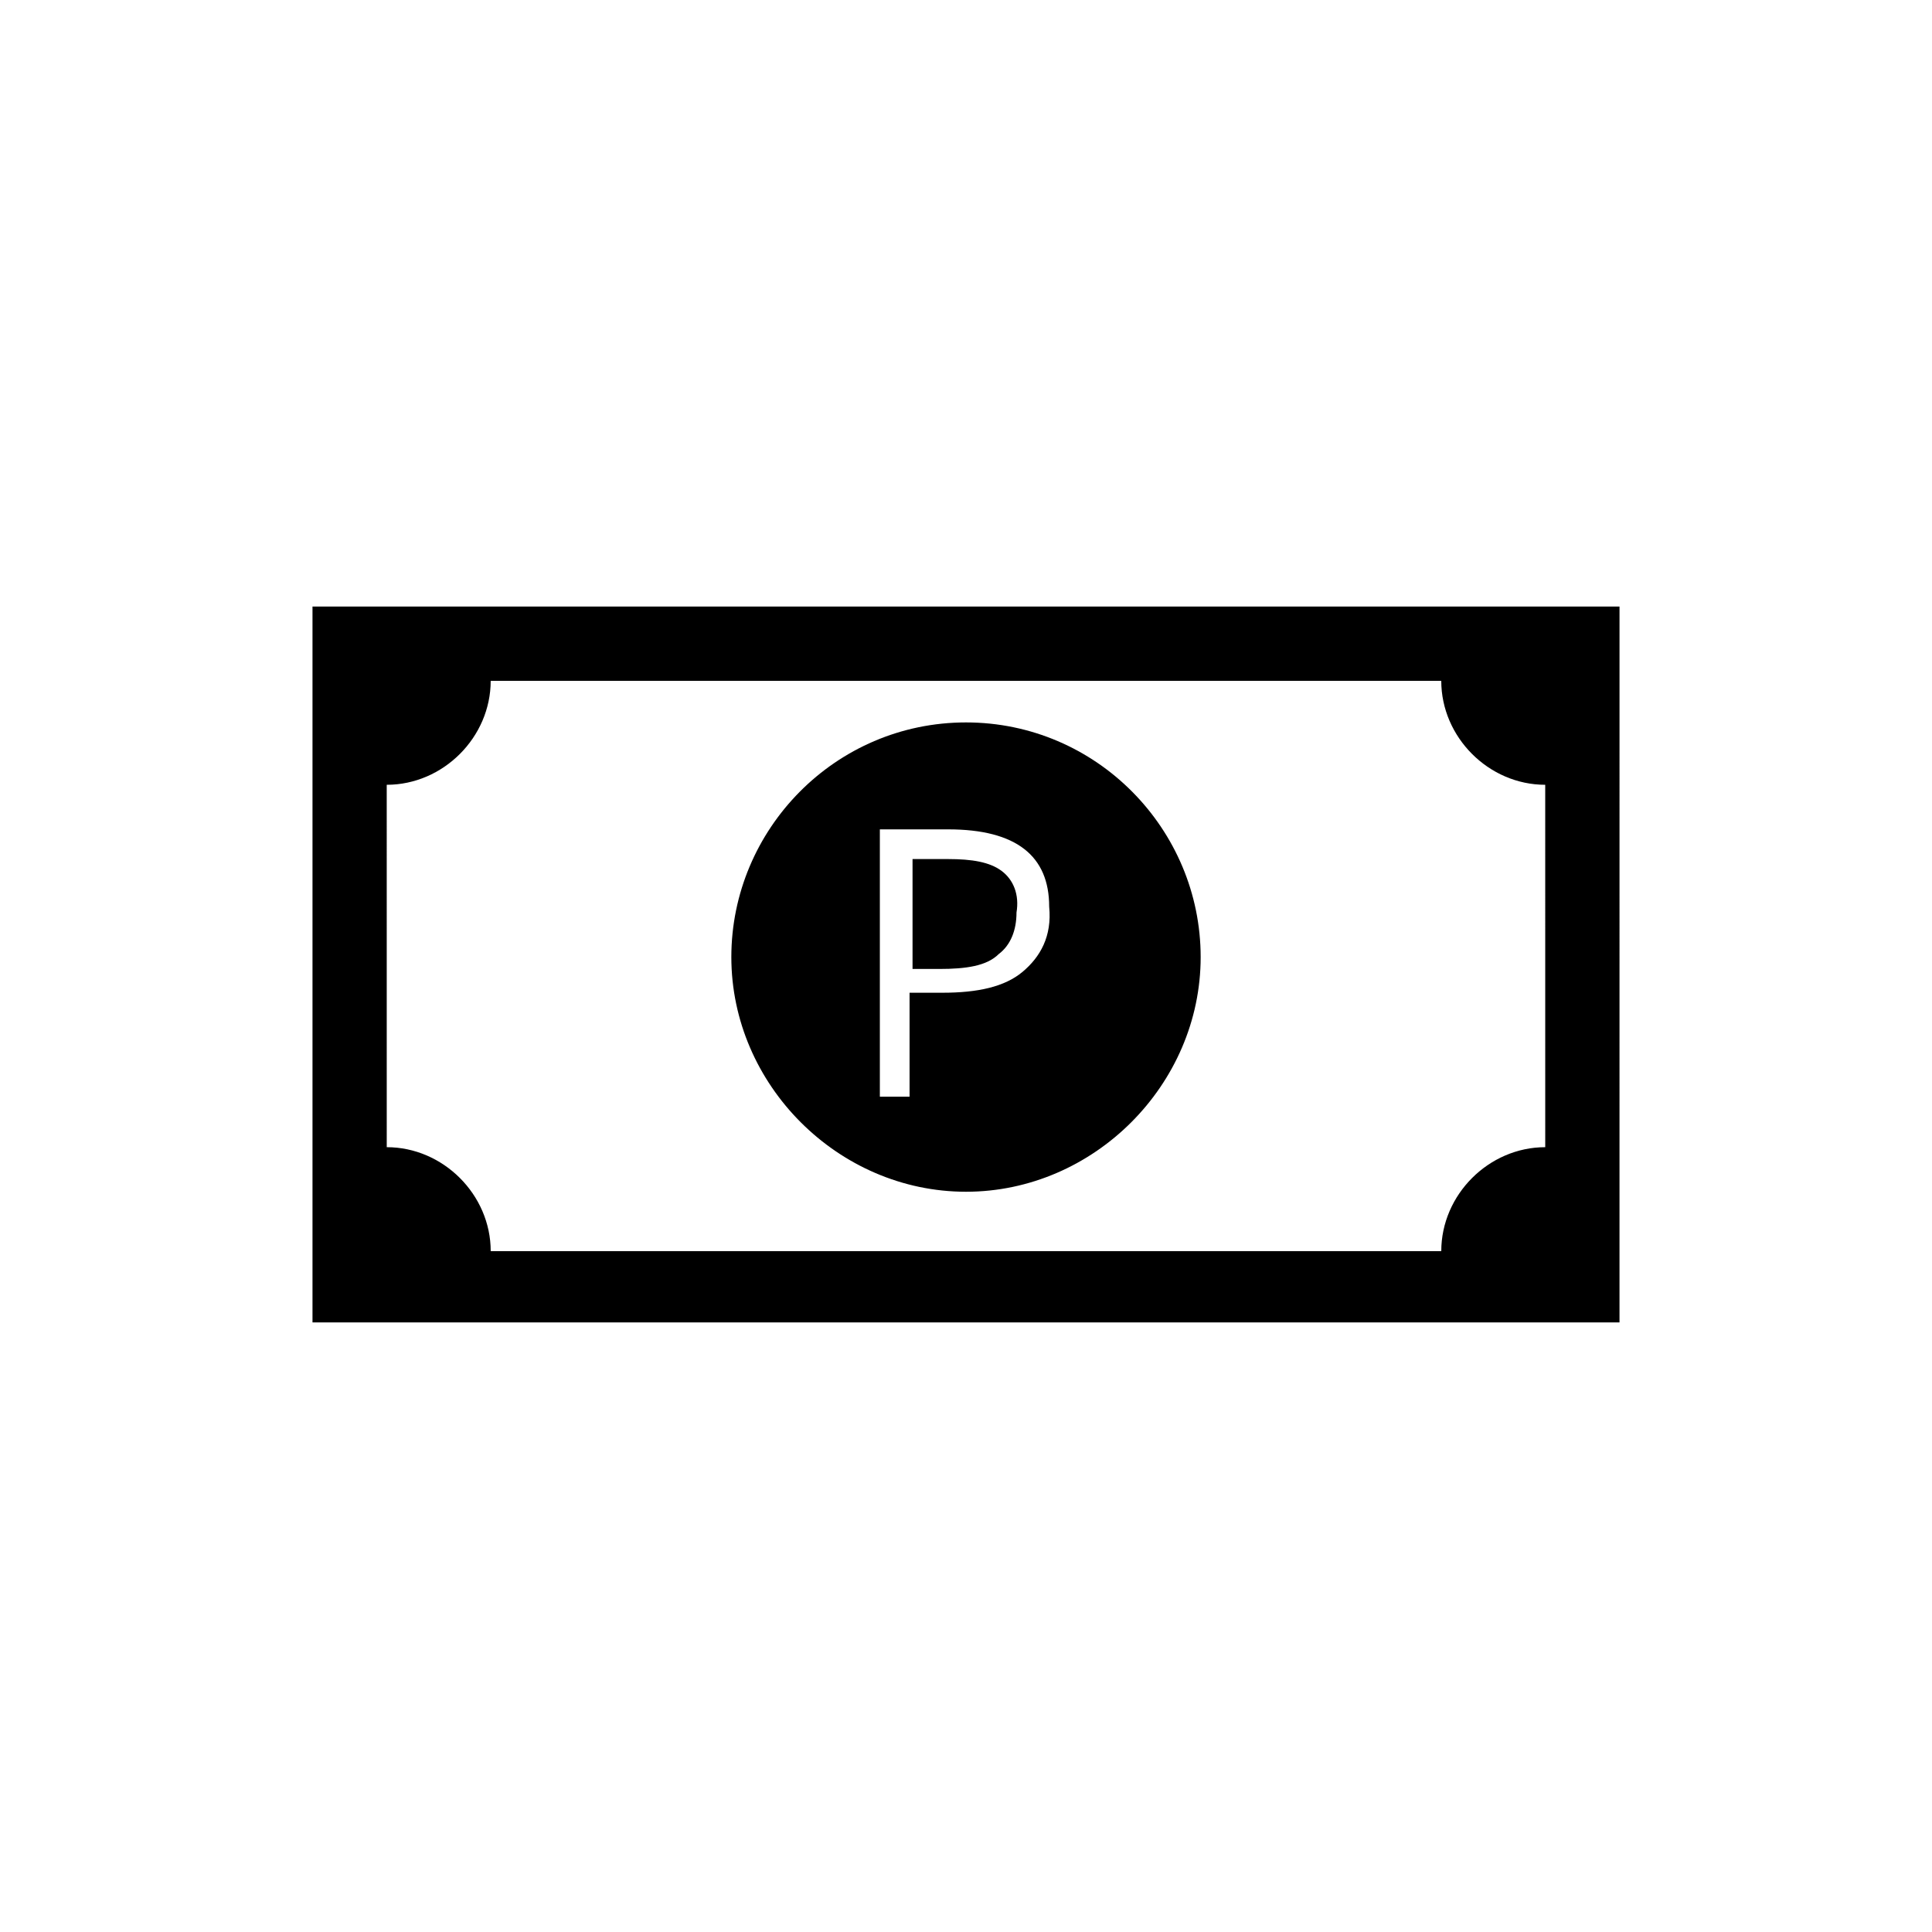<?xml version="1.0" encoding="UTF-8"?>
<!-- The Best Svg Icon site in the world: iconSvg.co, Visit us! https://iconsvg.co -->
<svg fill="#000000" width="800px" height="800px" version="1.1" viewBox="144 144 512 512" xmlns="http://www.w3.org/2000/svg">
 <path d="m400 335.45c-34.637 0-62.188 28.34-62.188 62.188 0 33.852 28.34 62.188 62.188 62.188 33.852 0 62.188-28.34 62.188-62.188 0-33.848-27.551-62.188-62.188-62.188zm14.957 66.125c-4.723 3.938-11.809 5.512-21.254 5.512h-8.66v27.551h-7.871v-70.848h18.105c18.105 0 26.766 7.086 26.766 20.469 0.785 7.867-2.363 13.379-7.086 17.316zm-5.512-26.766c-3.148-2.363-7.871-3.148-14.168-3.148h-9.445v29.125h7.086c7.086 0 12.594-0.789 15.742-3.938 3.148-2.363 4.723-6.297 4.723-11.02 0.785-4.723-0.789-8.66-3.938-11.02zm-182.63-70.062v189.71h346.37l0.004-189.71zm326.69 143.27c-14.957 0-27.551 12.594-27.551 27.551h-251.91c0-14.957-12.594-27.551-27.551-27.551l-0.004-96.039c14.957 0 27.551-12.594 27.551-27.551h251.91c0 14.957 12.594 27.551 27.551 27.551z"/>
</svg>